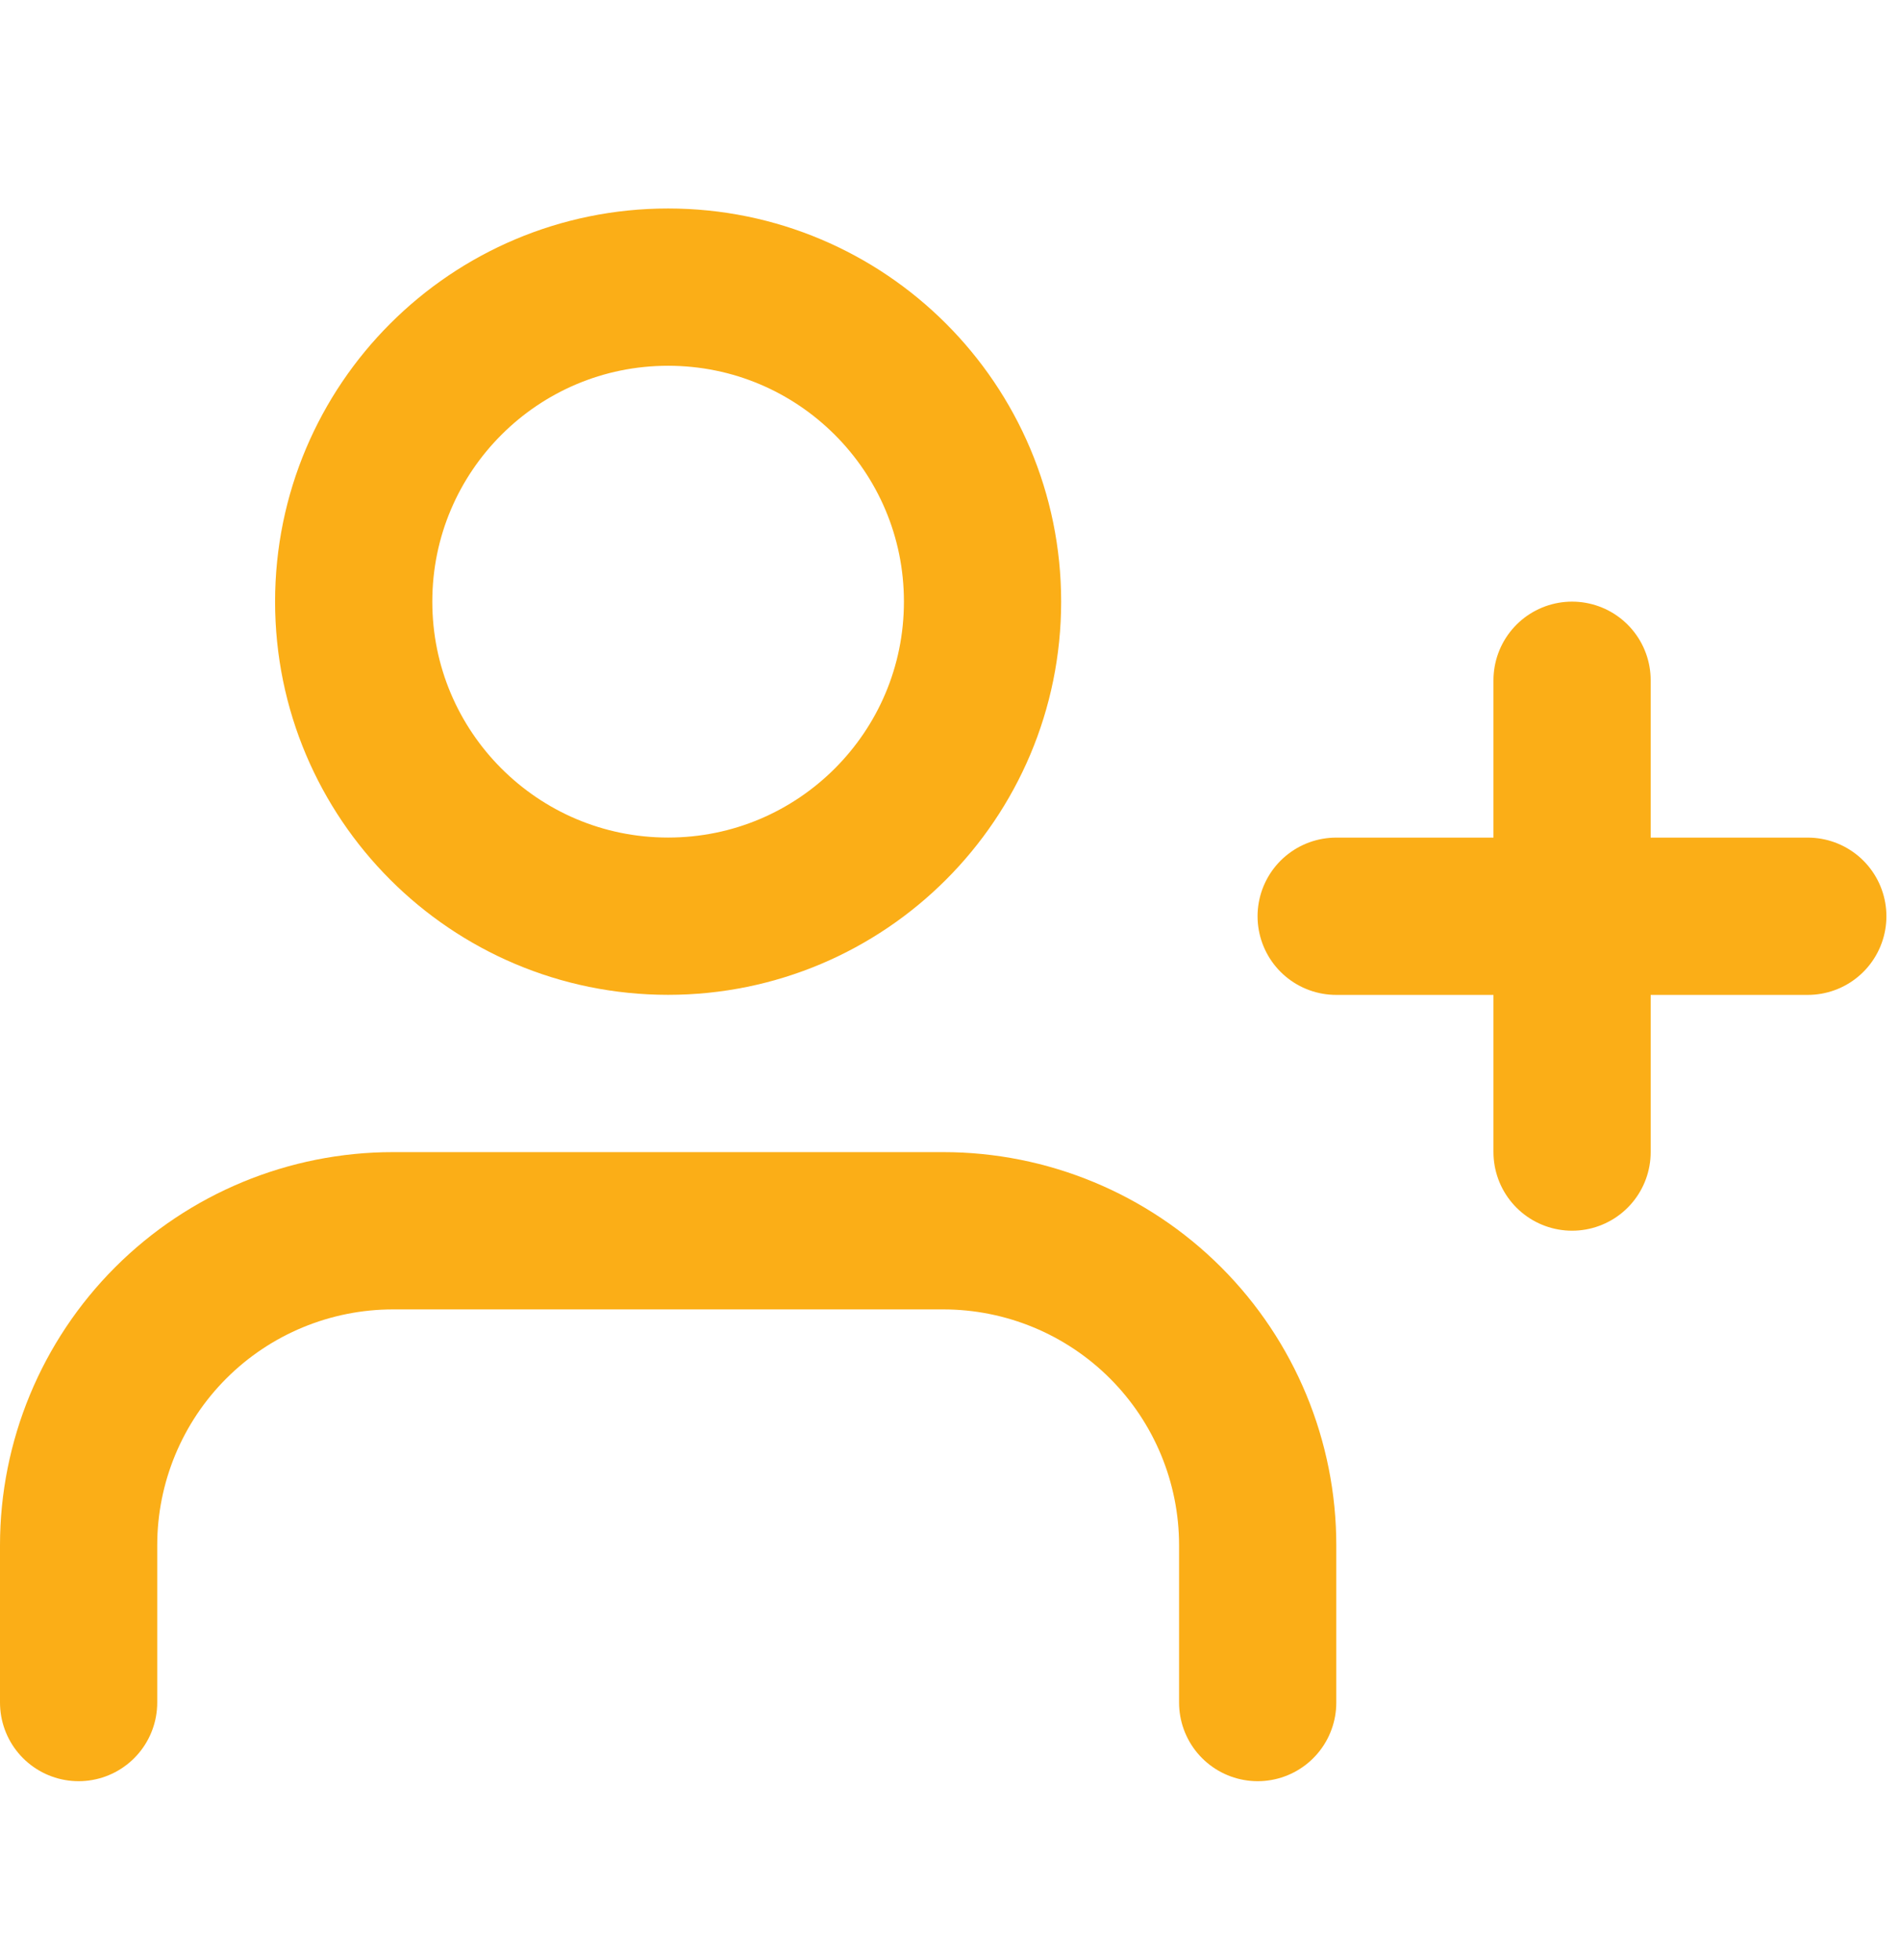<?xml version="1.0" encoding="UTF-8"?>
<svg xmlns="http://www.w3.org/2000/svg" width="32" height="33" viewBox="0 0 32 33" fill="none">
  <g clip-path="url(#clip0_289_6880)">
    <path d="M21.182 28.664V26.016C21.182 24.612 20.624 23.265 19.631 22.272C18.638 21.279 17.291 20.721 15.886 20.721H6.62C5.215 20.721 3.868 21.279 2.875 22.272C1.882 23.265 1.324 24.612 1.324 26.016V28.664" stroke="#FBAE17" stroke-width="2.648" stroke-linecap="round" stroke-linejoin="round"></path>
    <path d="M26.477 11.453V19.396" stroke="#FBAE17" stroke-width="2.648" stroke-linecap="round" stroke-linejoin="round"></path>
    <path d="M30.447 15.426H22.504" stroke="#FBAE17" stroke-width="2.648" stroke-linecap="round" stroke-linejoin="round"></path>
    <path d="M11.252 15.425C14.177 15.425 16.548 13.054 16.548 10.129C16.548 7.205 14.177 4.834 11.252 4.834C8.328 4.834 5.957 7.205 5.957 10.129C5.957 13.054 8.328 15.425 11.252 15.425Z" stroke="#FBAE17" stroke-width="2.648" stroke-linecap="round" stroke-linejoin="round"></path>
  </g>
  <defs>
    <clipPath id="clip0_289_6880">
      <rect width="31.772" height="31.772" fill="white" transform="translate(0 0.863)"></rect>
    </clipPath>
  </defs>
</svg>
